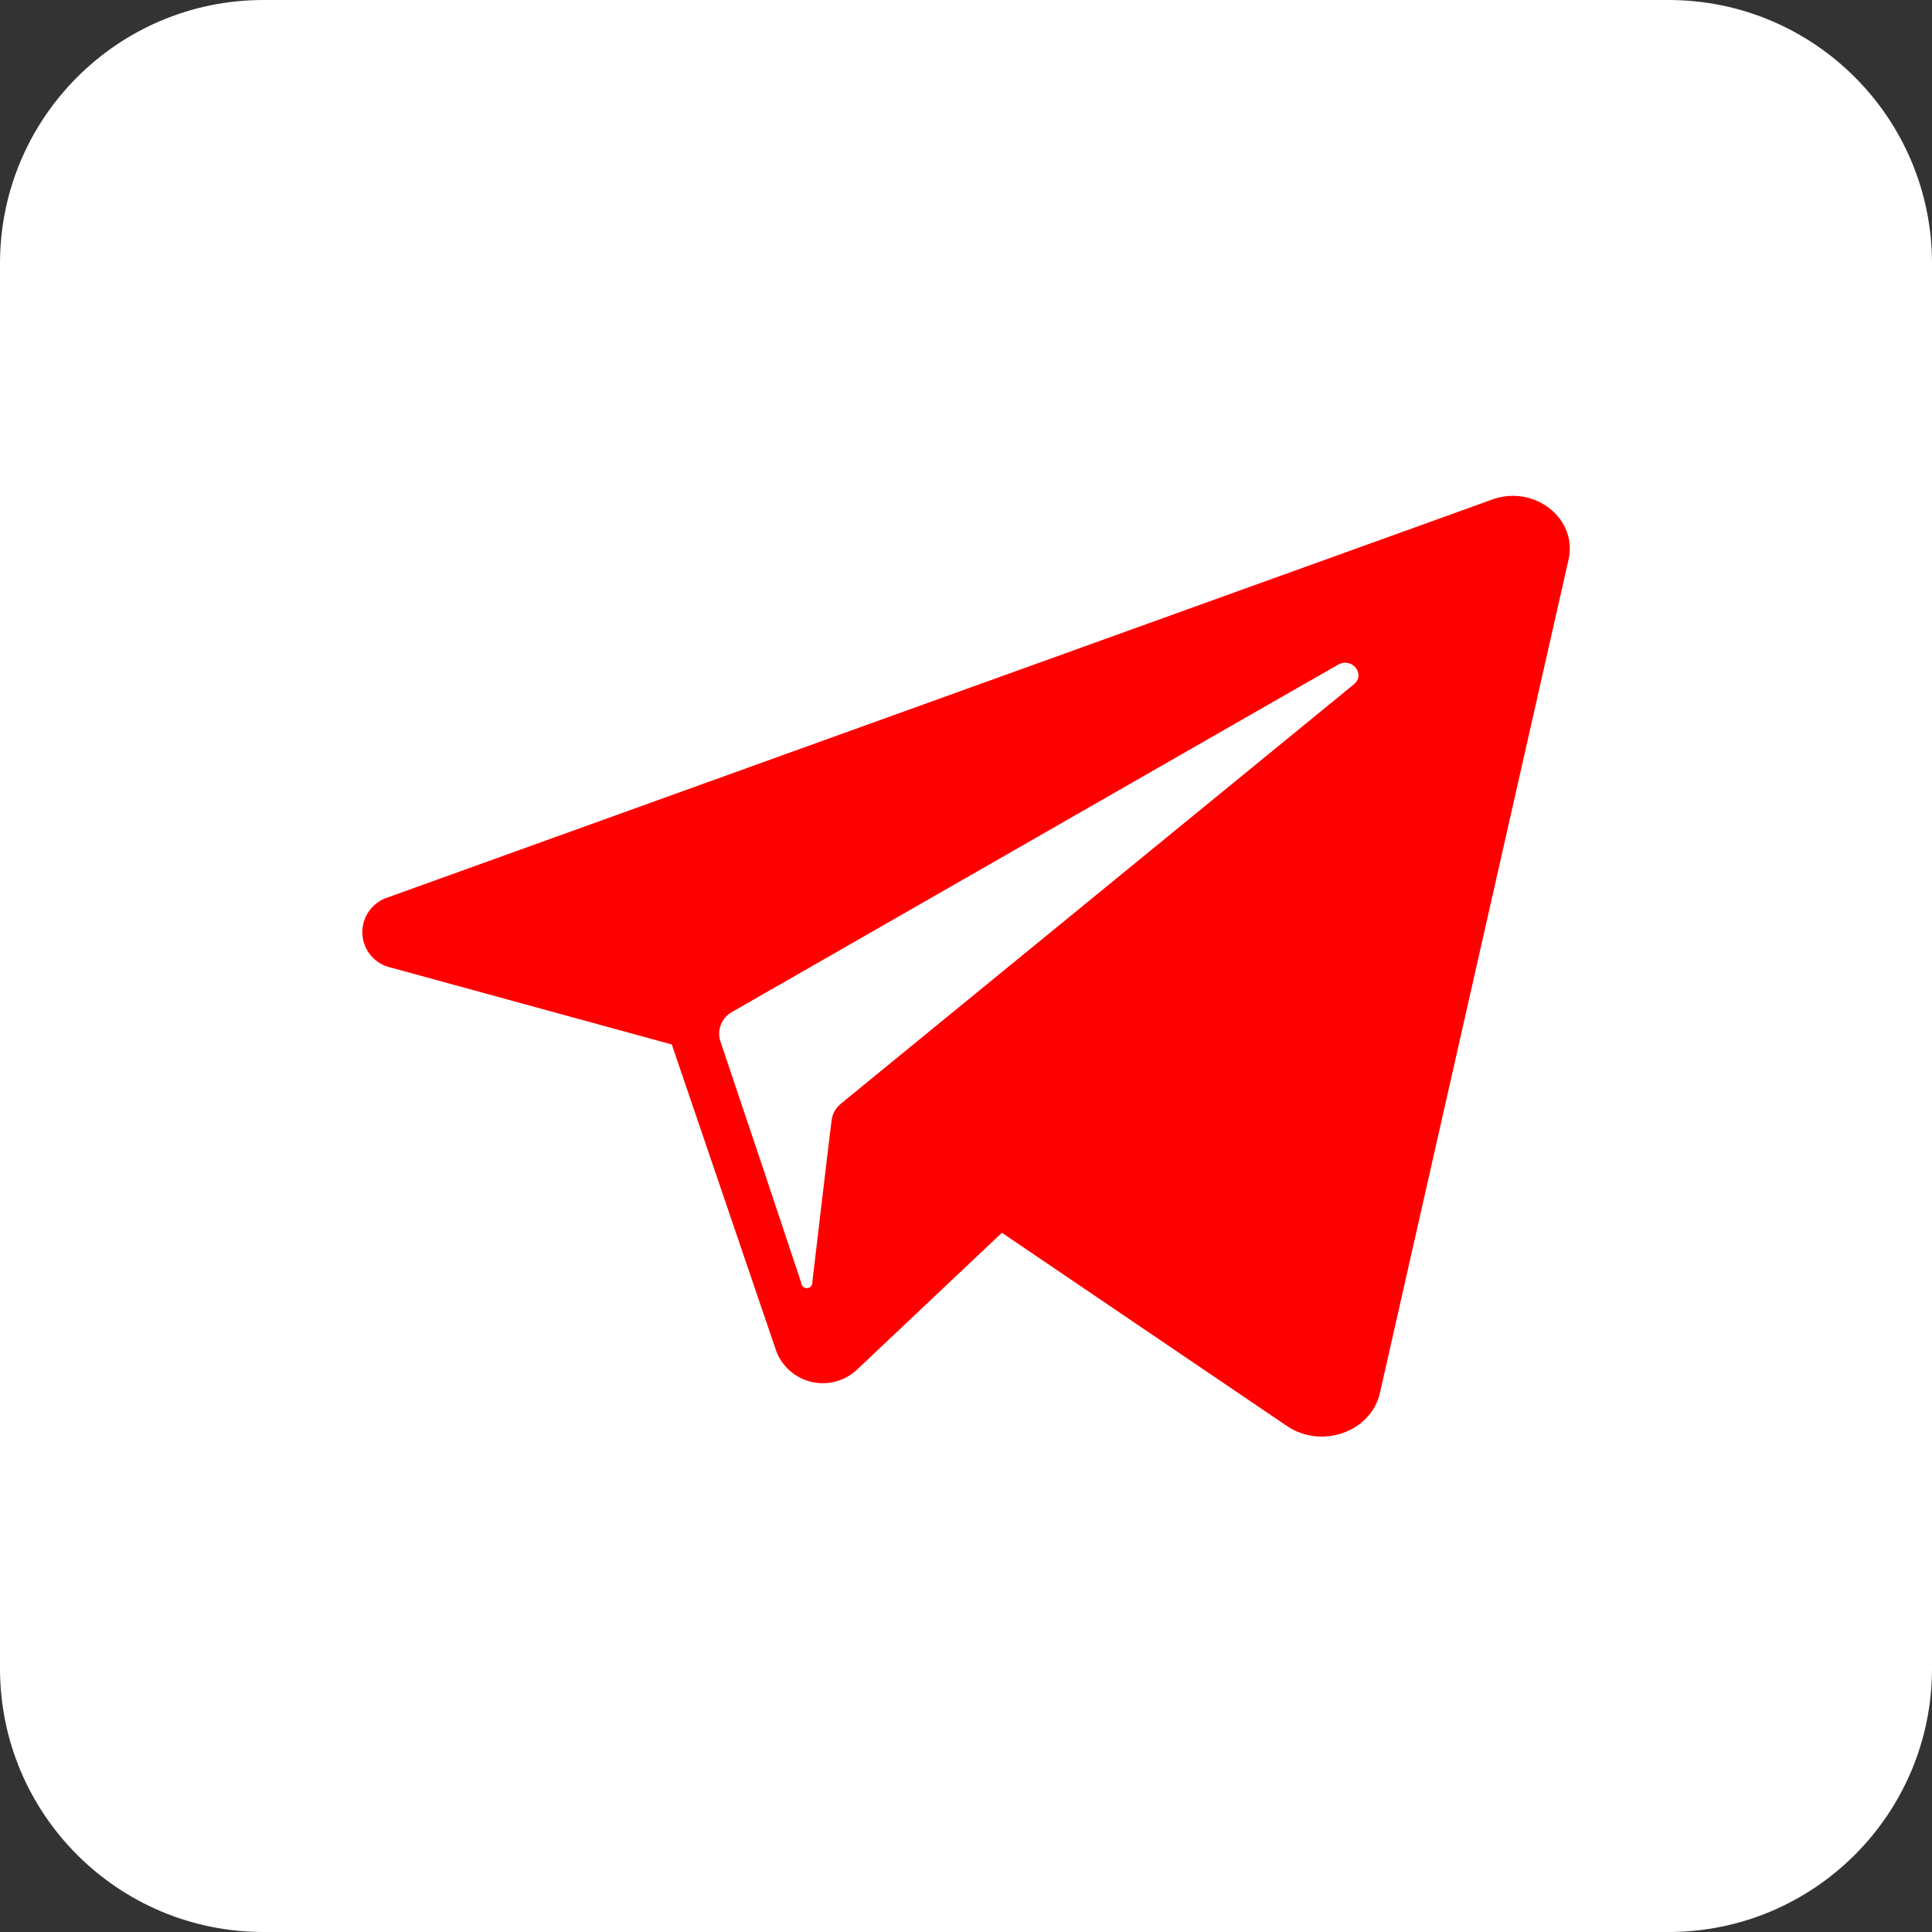 <svg width="40" height="40" viewBox="0 0 40 40" fill="none" xmlns="http://www.w3.org/2000/svg">
<rect x="0" y="0" width="40" height="40" fill="#333333" stroke="none"/>
<g clip-path="url(#clip0_164_2161)">
<path d="M34.545 0H5.455C2.442 0 0 2.442 0 5.455V34.545C0 37.558 2.442 40 5.455 40H34.545C37.558 40 40 37.558 40 34.545V5.455C40 2.442 37.558 0 34.545 0Z" fill="white"/>
<path d="M30.895 10.341L30.482 10.491L8.032 18.579C7.873 18.629 7.734 18.729 7.639 18.866C7.543 19.002 7.495 19.166 7.502 19.332C7.51 19.499 7.573 19.658 7.68 19.785C7.788 19.912 7.935 19.999 8.098 20.034L13.909 21.625L14.993 24.807L16.077 27.989C16.14 28.145 16.239 28.283 16.367 28.392C16.495 28.501 16.647 28.577 16.811 28.613C16.975 28.65 17.145 28.645 17.308 28.601C17.47 28.557 17.618 28.474 17.741 28.359L20.743 25.523L26.639 29.52C27.359 30.011 28.386 29.648 28.57 28.839L32.475 11.586C32.666 10.732 31.766 10.03 30.895 10.341ZM28.029 14.17L17.886 22.461L17.409 22.852C17.304 22.935 17.236 23.056 17.218 23.189L17.111 24.07L16.818 26.548C16.82 26.578 16.811 26.608 16.791 26.631C16.772 26.654 16.744 26.668 16.714 26.67C16.683 26.673 16.654 26.663 16.631 26.643C16.608 26.624 16.593 26.596 16.591 26.566L15.766 24.091L14.914 21.557C14.877 21.443 14.882 21.32 14.927 21.209C14.972 21.098 15.054 21.007 15.159 20.95L25.714 14.9L27.7 13.764C27.989 13.595 28.284 13.961 28.029 14.17Z" fill="#FF0000"/>
</g>
<defs>
<clipPath id="clip0_164_2161">
<rect width="40" height="40" fill="white"/>
</clipPath>
</defs>
</svg>
